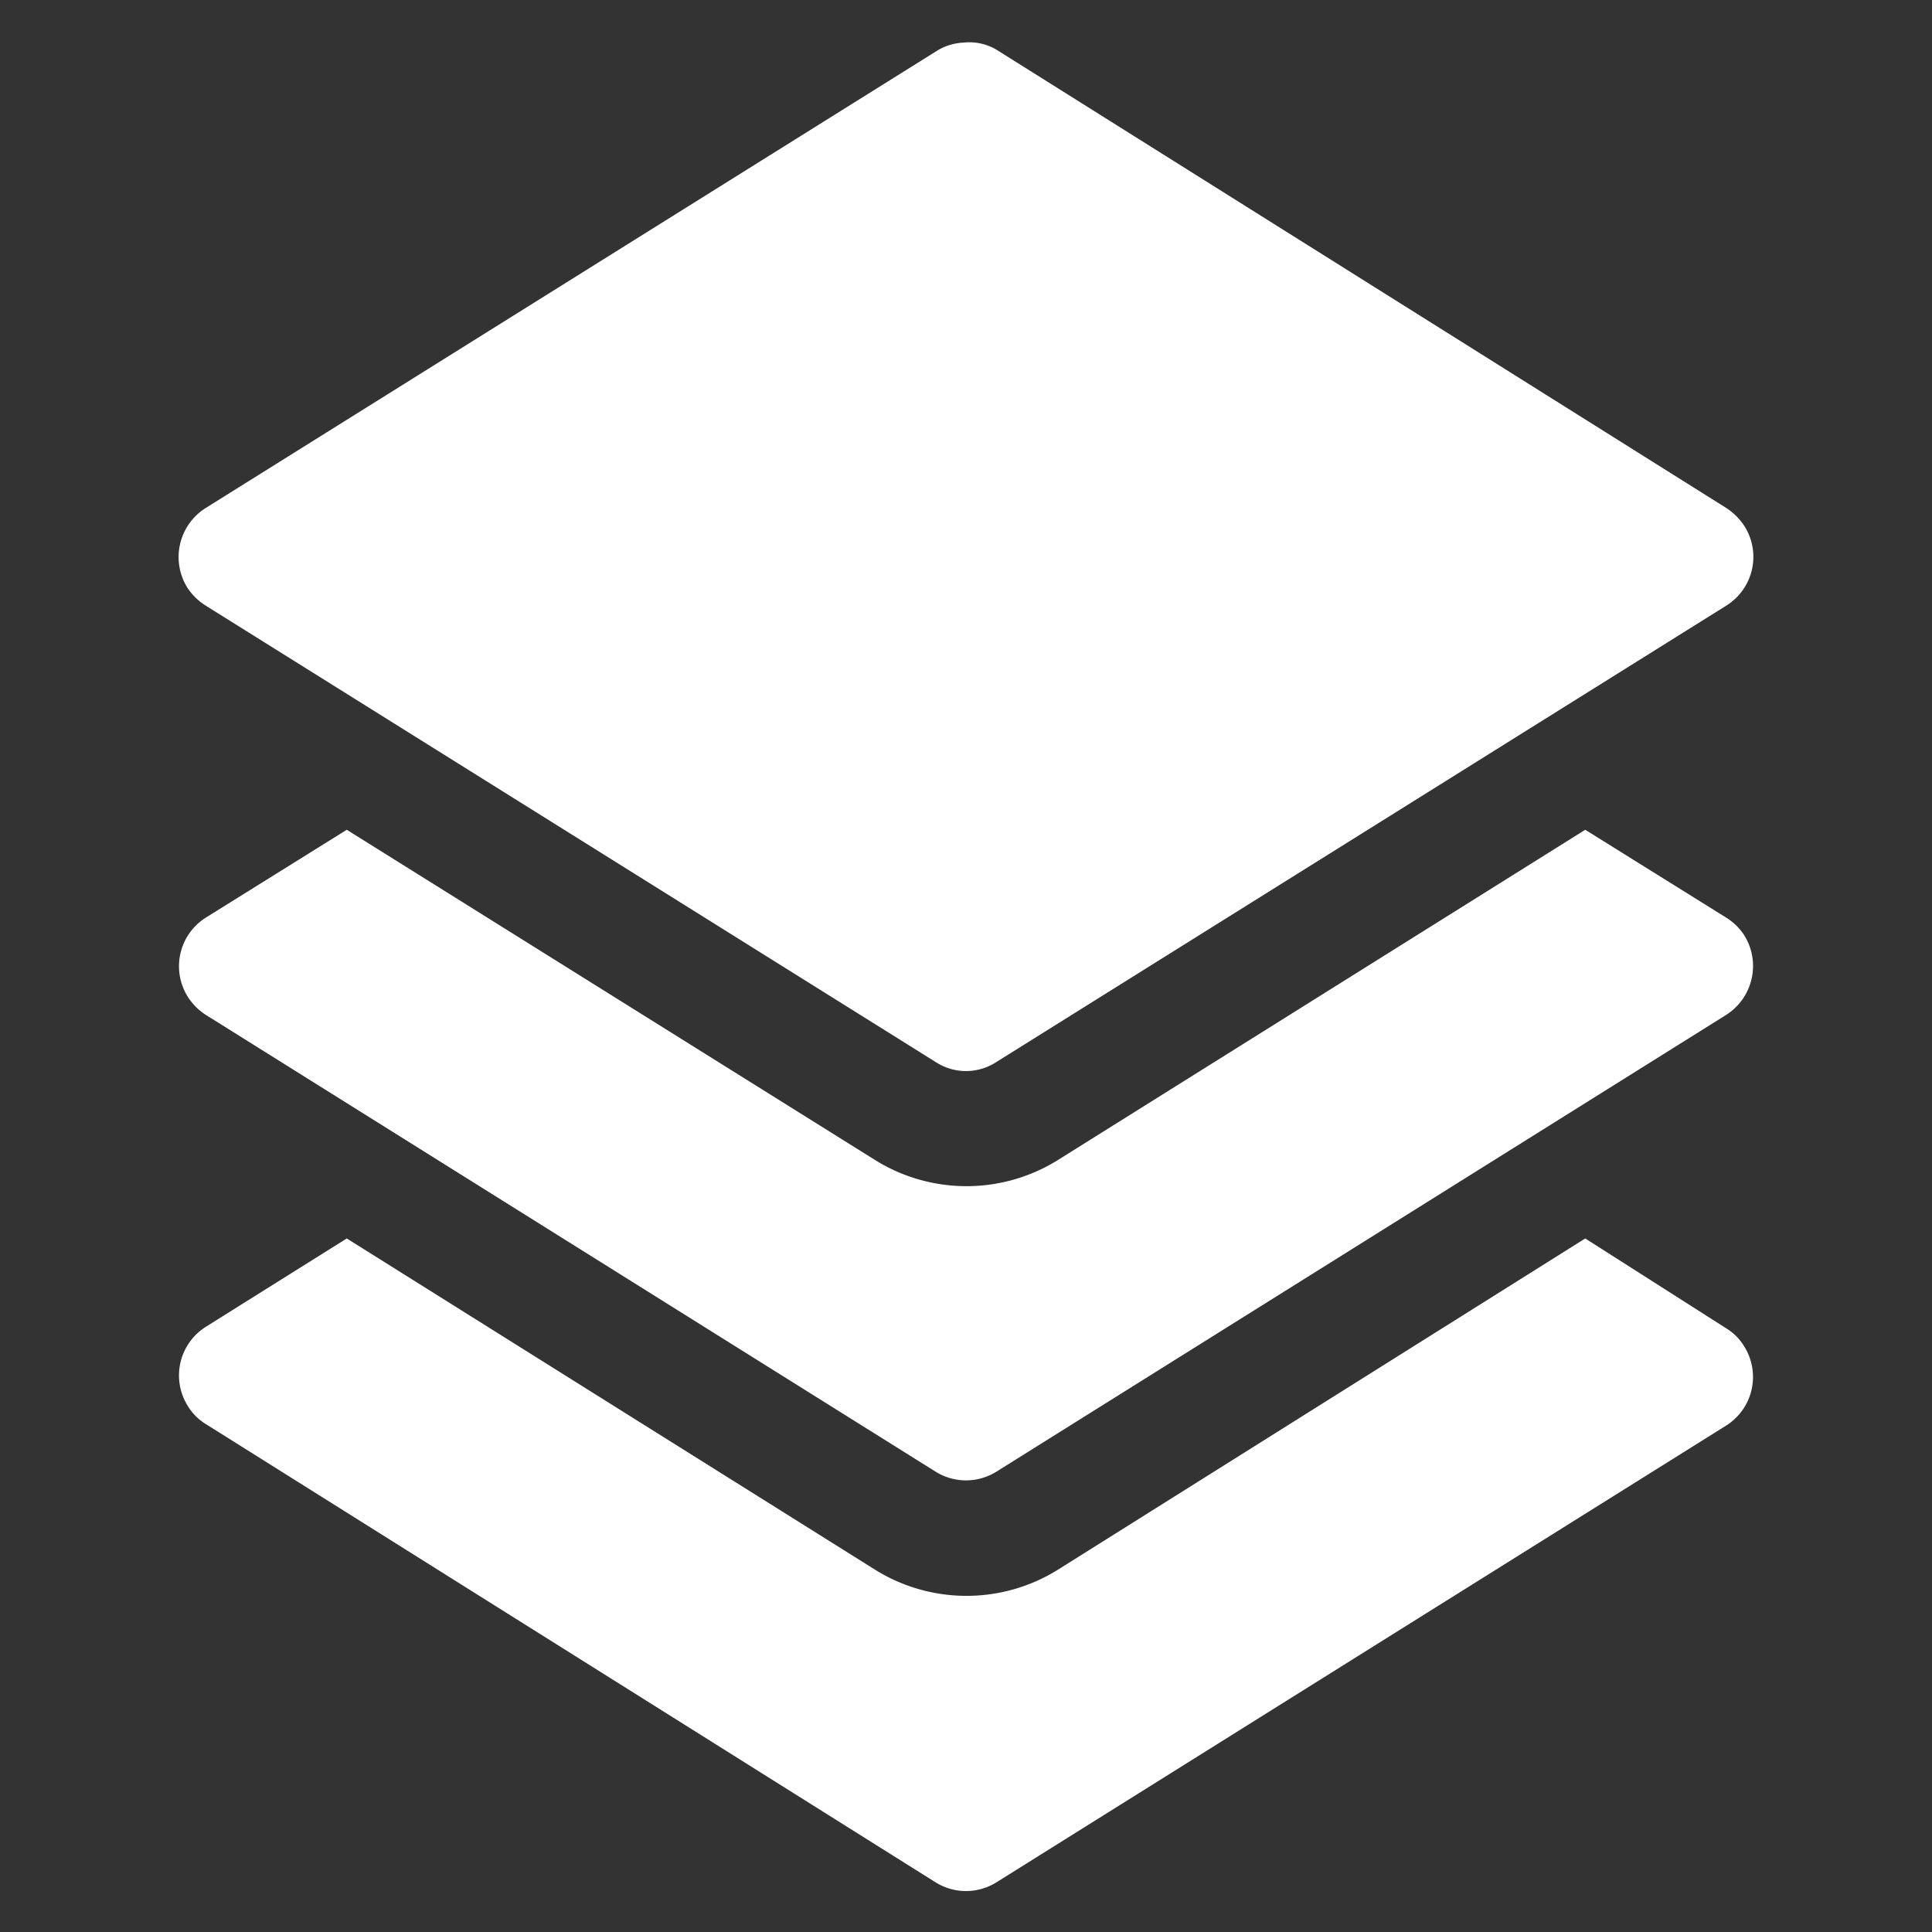 <?xml version="1.0" encoding="UTF-8"?> <svg xmlns="http://www.w3.org/2000/svg" id="Capa_1" data-name="Capa 1" viewBox="0 0 39 39"><rect x="0" y="0" width="39" height="39" fill="#333333" stroke="none"/><defs><style>.cls-1{fill:#fff;}</style></defs><title>Compatible </title><path class="cls-1" d="M19.45.86a1.12,1.12,0,0,0-.56.18L4.16,10.25a1.17,1.17,0,0,0-.38,1.61,1.22,1.22,0,0,0,.38.37l14.73,9.21a1.12,1.12,0,0,0,1.22,0l14.73-9.21a1.16,1.16,0,0,0,.38-1.6,1.25,1.25,0,0,0-.38-.38L20.11,1A1.08,1.08,0,0,0,19.45.86ZM7,16.75,4.16,18.52a1.16,1.16,0,0,0-.37,1.6,1.19,1.19,0,0,0,.37.37l14.73,9.22a1.16,1.16,0,0,0,1.22,0l14.73-9.22a1.17,1.17,0,0,0,.37-1.61,1.16,1.16,0,0,0-.37-.36L32,16.75,21.35,23.42h0a3.49,3.49,0,0,1-3.68,0h0ZM7,25,4.16,26.78a1.16,1.16,0,0,0-.37,1.6,1.09,1.09,0,0,0,.37.37L18.89,38a1.16,1.16,0,0,0,1.22,0l14.73-9.22a1.16,1.16,0,0,0,.37-1.6,1.09,1.09,0,0,0-.37-.37L32,25,21.35,31.69h0a3.49,3.49,0,0,1-3.68,0h0Z"></path></svg> 
